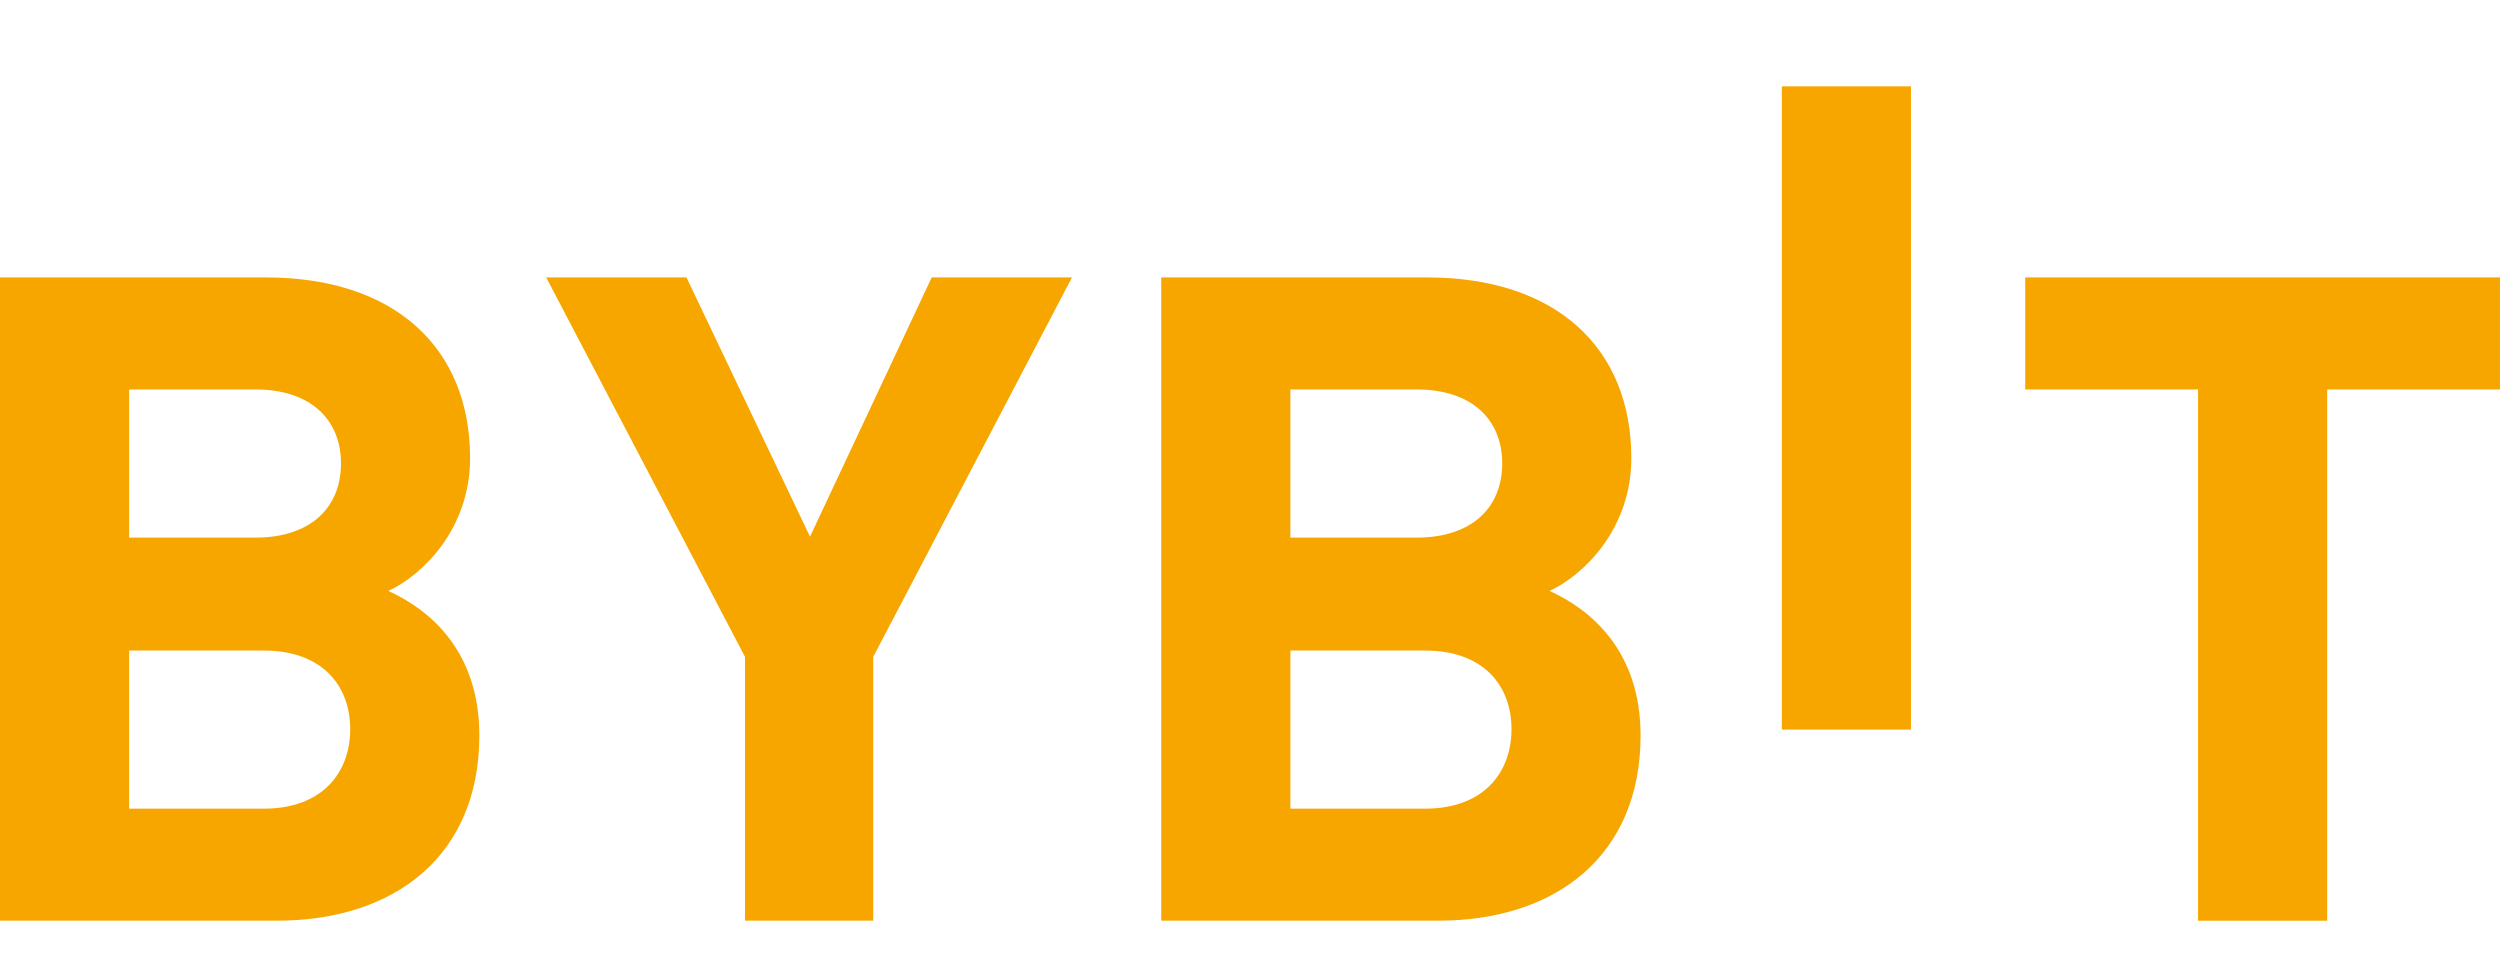 <svg width="138" height="54" fill="none" xmlns="http://www.w3.org/2000/svg"><path d="M98.358 40.273V4.765h7.128v35.508h-7.128ZM15.282 50.82H0V15.313h14.667c7.128 0 11.282 3.89 11.282 9.975 0 3.939-2.668 6.484-4.514 7.331 2.204.997 5.025 3.241 5.025 7.981 0 6.63-4.665 10.222-11.178 10.222Zm-1.18-29.322H7.129v8.178h6.975c3.025 0 4.718-1.645 4.718-4.09 0-2.442-1.693-4.088-4.718-4.088Zm.462 14.413H7.128v8.727h7.436c3.232 0 4.768-1.993 4.768-4.39 0-2.392-1.54-4.337-4.768-4.337ZM48.202 36.258v14.563h-7.078V36.258L30.149 15.312h7.743l6.821 14.313 6.718-14.313h7.743L48.202 36.258ZM79.383 50.82H64.1V15.313h14.667c7.129 0 11.282 3.89 11.282 9.975 0 3.939-2.668 6.484-4.514 7.331 2.204.997 5.025 3.241 5.025 7.981 0 6.63-4.665 10.222-11.178 10.222Zm-1.179-29.322h-6.975v8.178h6.975c3.025 0 4.718-1.645 4.718-4.09 0-2.442-1.693-4.088-4.718-4.088Zm.46 14.413H71.23v8.727h7.436c3.232 0 4.768-1.993 4.768-4.39 0-2.392-1.536-4.337-4.768-4.337ZM128.461 21.498v29.326h-7.129V21.498h-9.539v-6.186h26.206v6.186h-9.538Z" fill="#F7A600"/></svg>